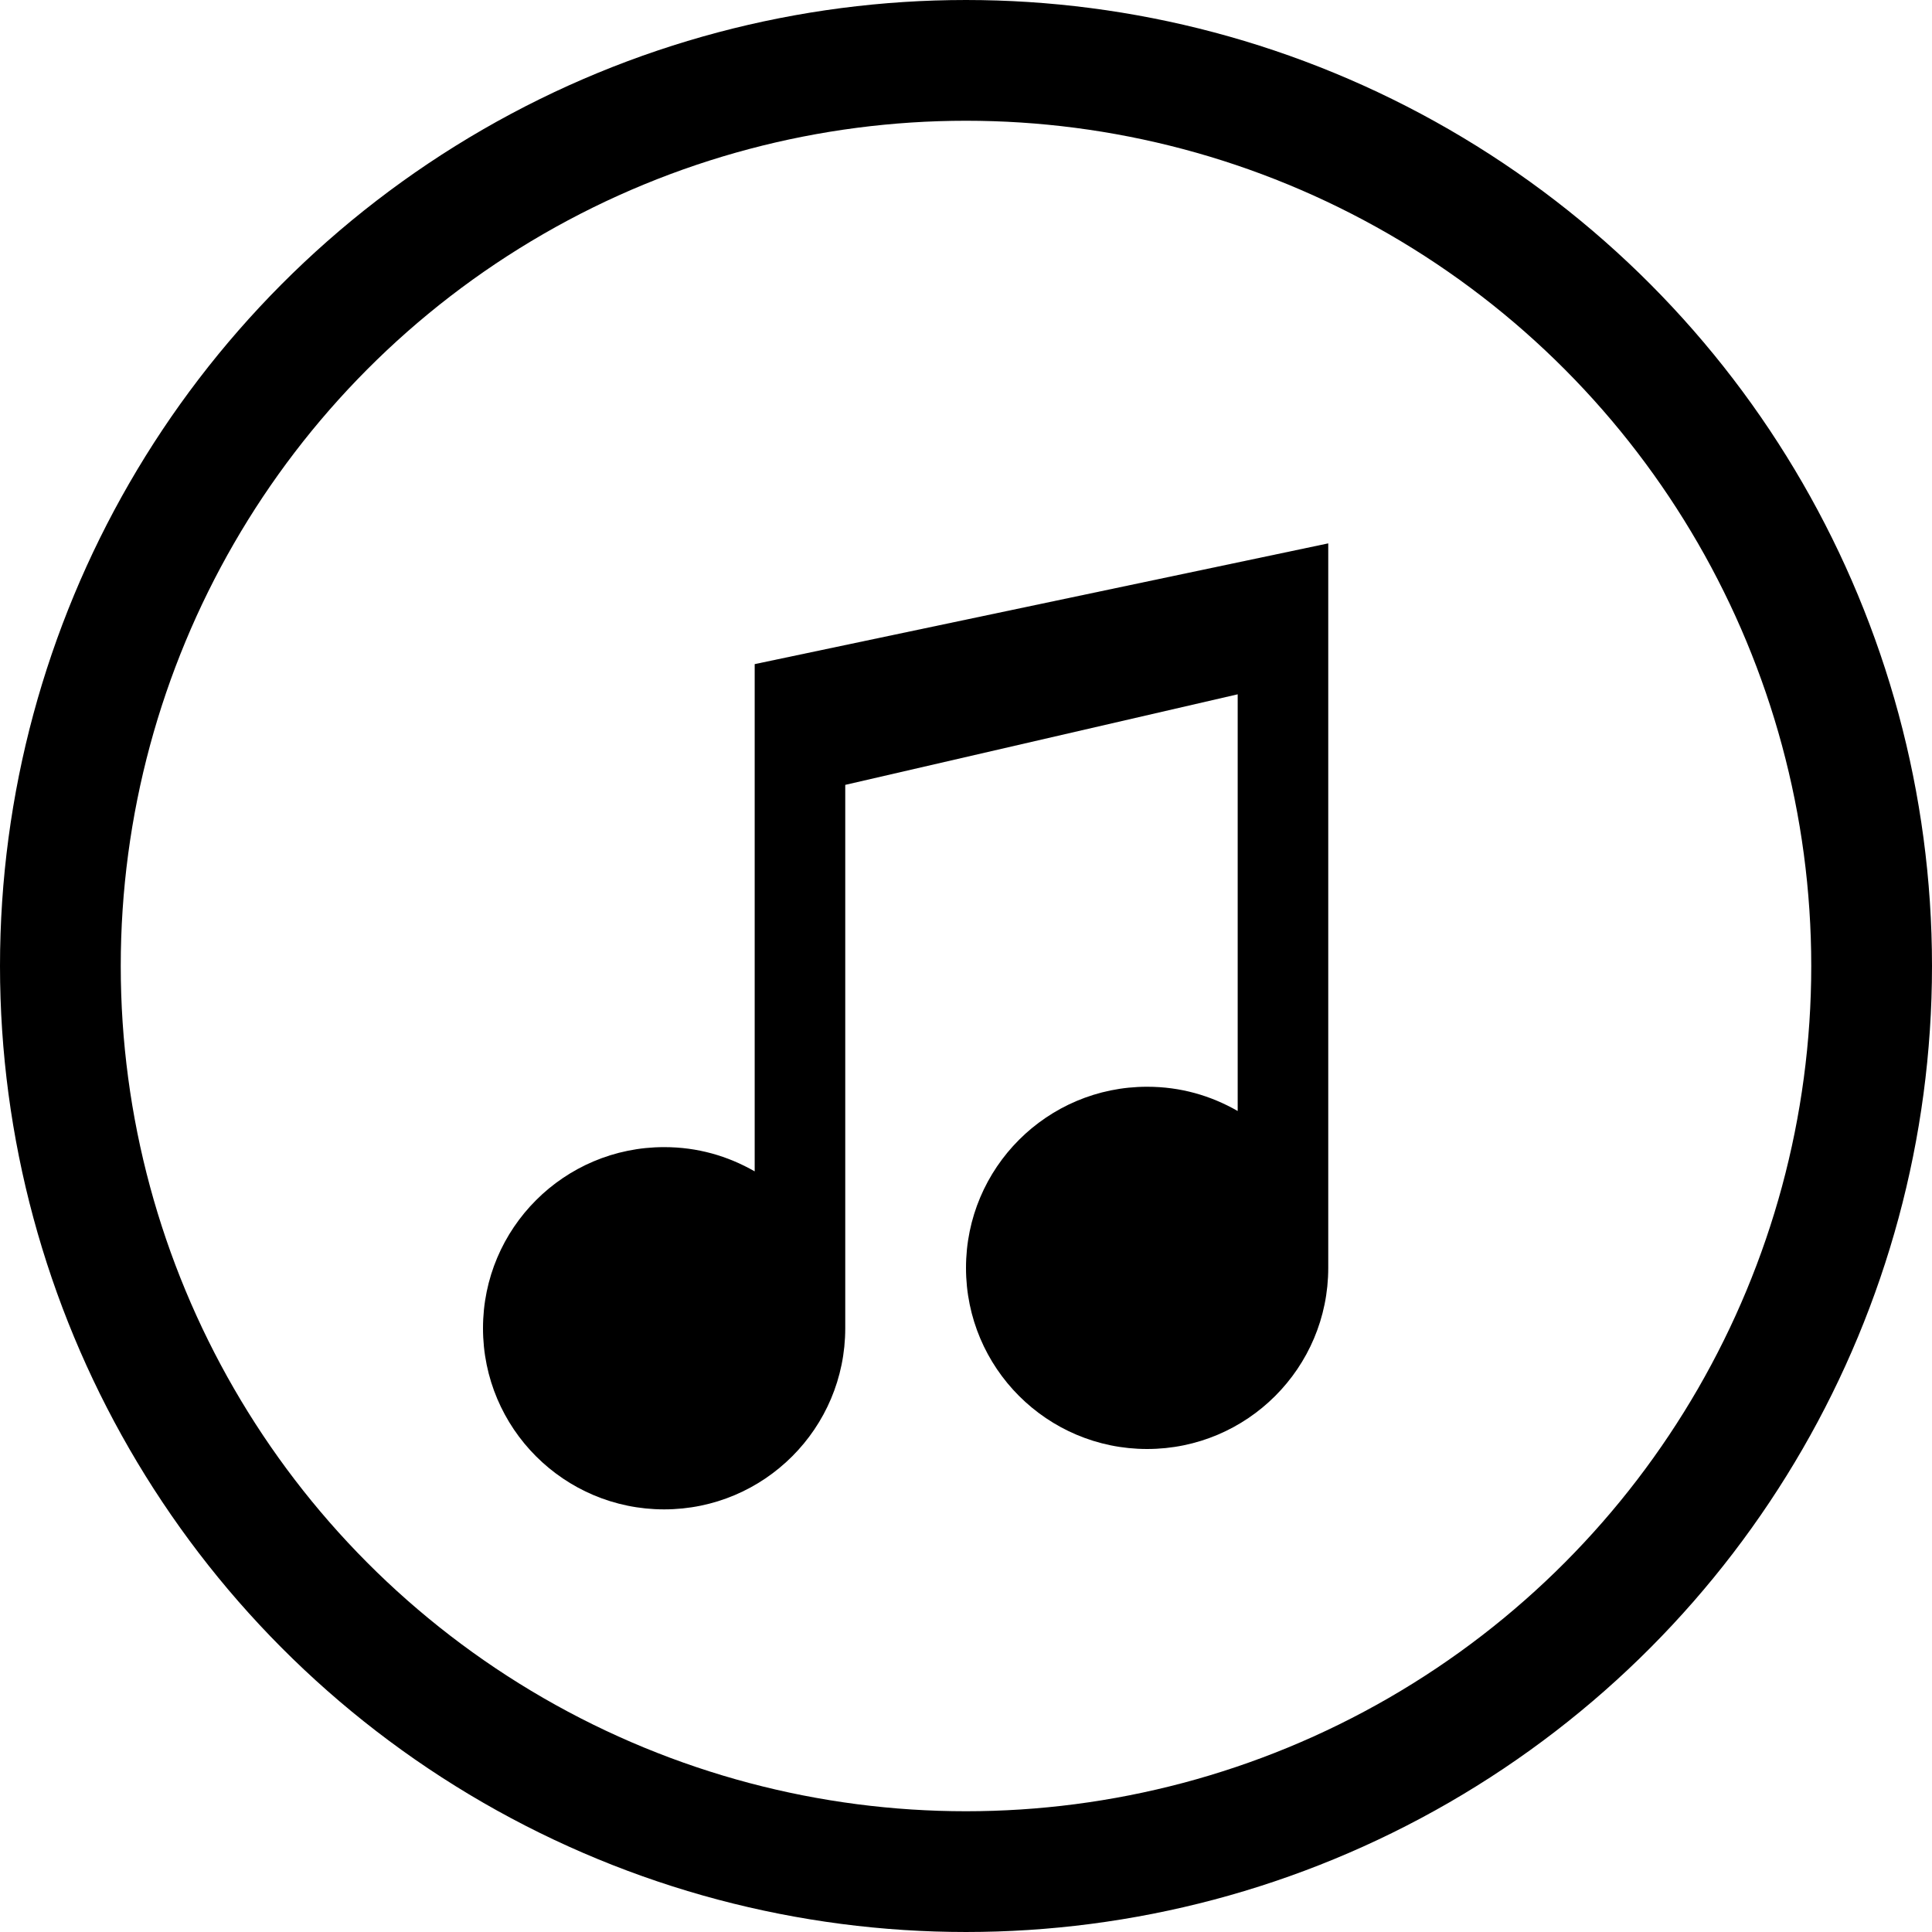 <svg xmlns="http://www.w3.org/2000/svg" width="64" height="64" viewBox="0 0 64 64" fill="none">
  <circle cx="32" cy="32" r="30" stroke="black" stroke-width="4"/>
  <path d="M44 18V42C44 45.314 41.314 48 38 48C34.686 48 32 45.314 32 42C32 38.686 34.686 36 38 36C39.105 36 40.105 36.291 41 36.803V23L28 26V44C28 47.314 25.314 50 22 50C18.686 50 16 47.314 16 44C16 40.686 18.686 38 22 38C23.105 38 24.105 38.291 25 38.803V22L44 18Z" fill="black"/>
</svg>
